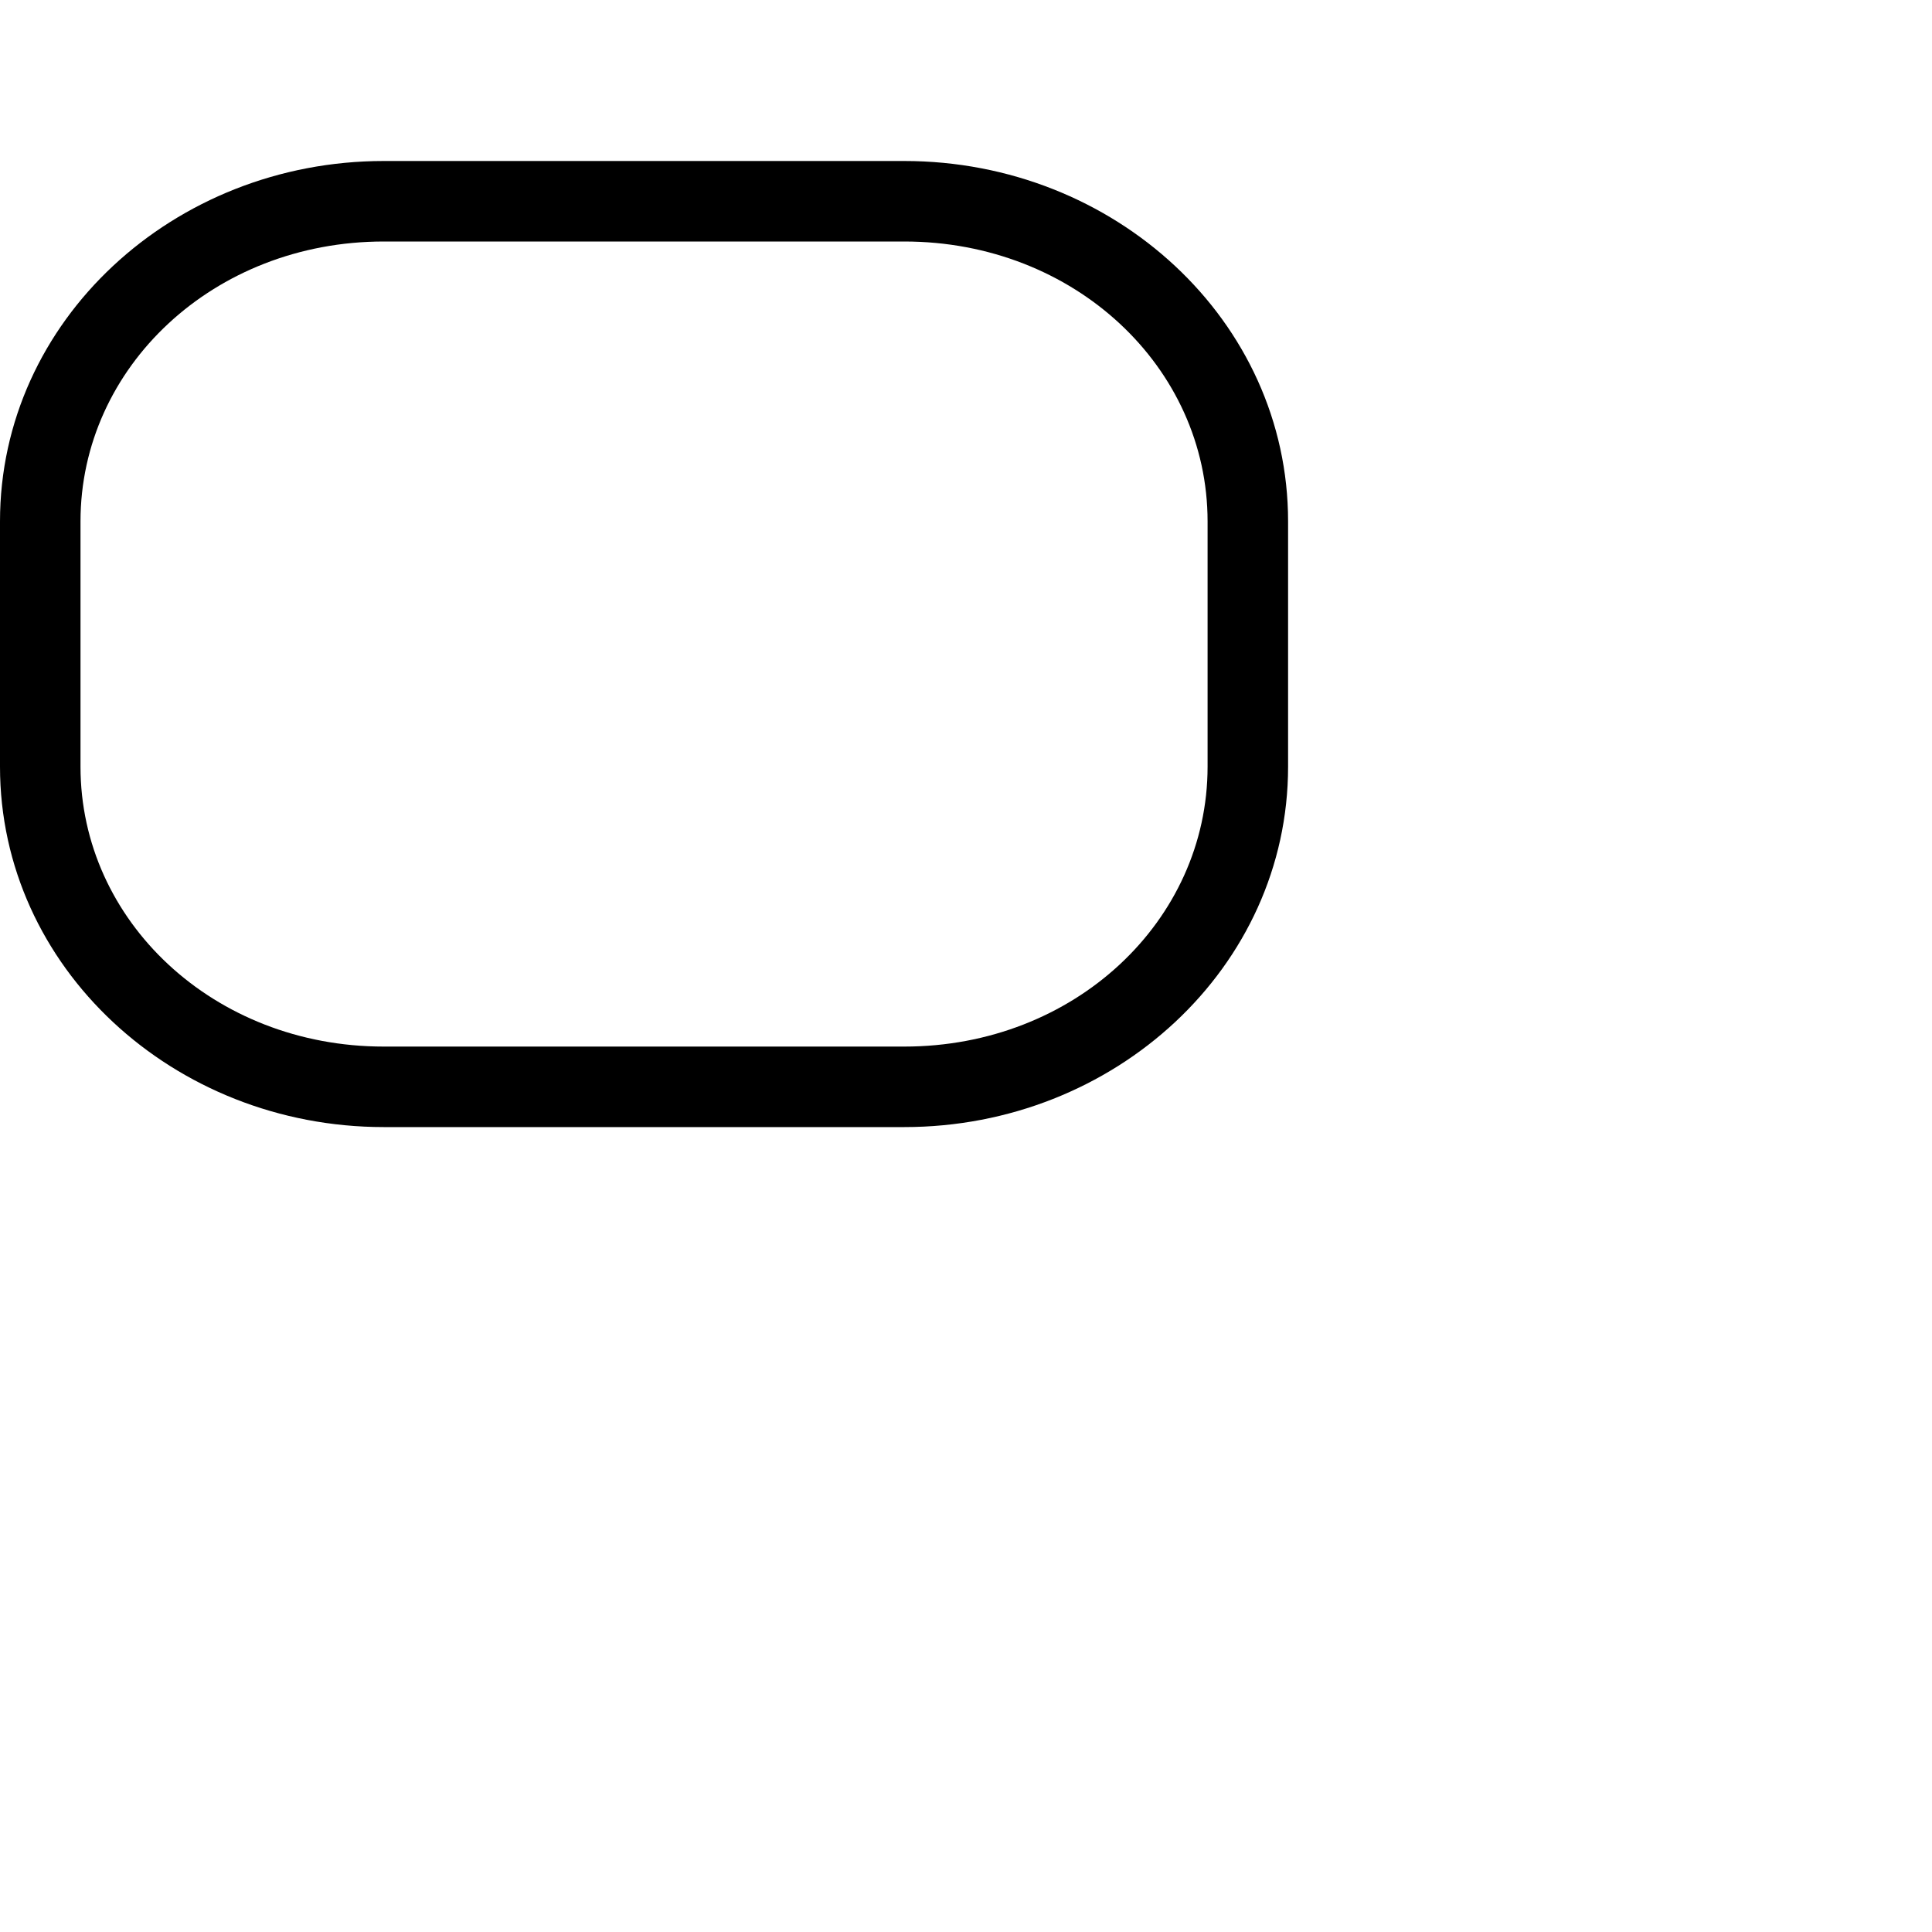 <svg width="24" height="24" version="1.1">
 <defs>
  <style id="current-color-scheme" type="text/css">
   .ColorScheme-Text { color:#aaaaaa; } .ColorScheme-Highlight { color:#5294e2; }
  </style>
 </defs>
 <path d="m4.768 2c-2.614 0-4.768 1.985-4.768 4.477v3.047c-6.6948e-16 2.491 2.154 4.477 4.768 4.477h6.465c2.614 0 4.768-1.985 4.768-4.477v-3.047c0-2.491-2.154-4.477-4.768-4.477h-6.465zm0 1h6.465c2.114 0 3.768 1.561 3.768 3.477v3.047c0 1.916-1.654 3.477-3.768 3.477h-6.465c-2.114 0-3.768-1.561-3.768-3.477v-3.047c0-1.916 1.654-3.477 3.768-3.477z" style="fill:currentColor" class="ColorScheme-Text"/>
</svg>
